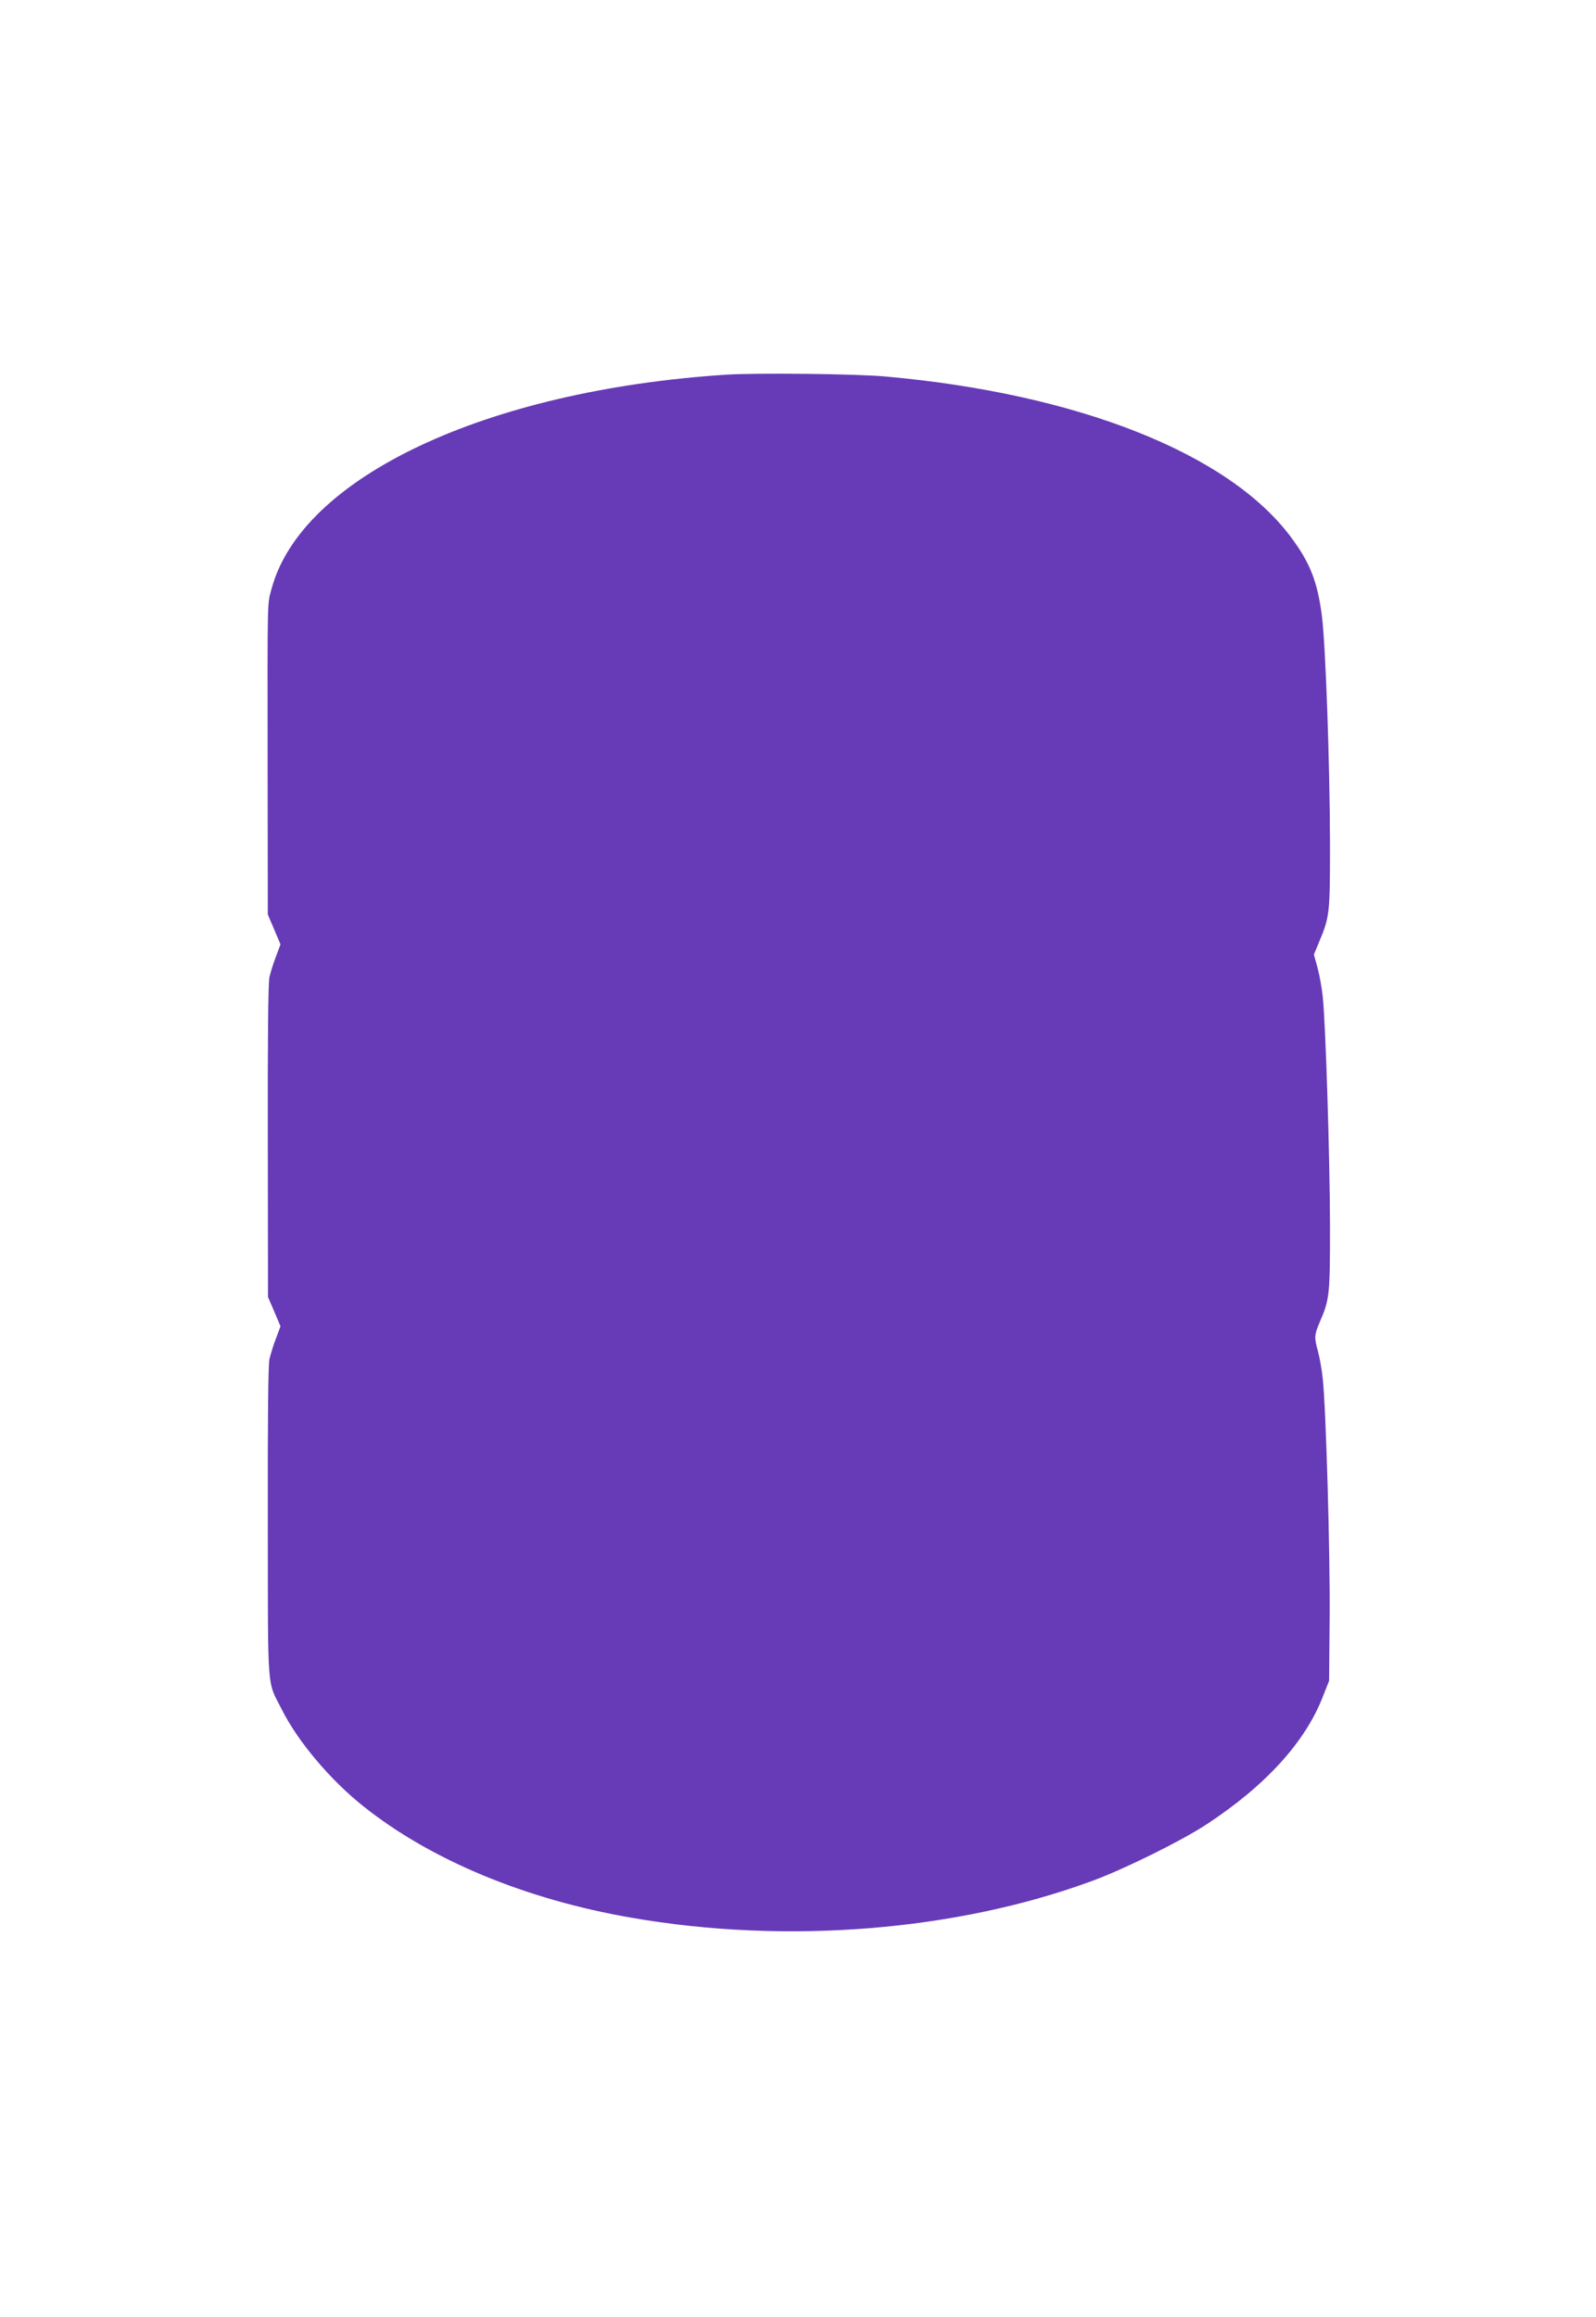 <?xml version="1.0" standalone="no"?>
<!DOCTYPE svg PUBLIC "-//W3C//DTD SVG 20010904//EN"
 "http://www.w3.org/TR/2001/REC-SVG-20010904/DTD/svg10.dtd">
<svg version="1.0" xmlns="http://www.w3.org/2000/svg"
 width="882pt" height="1280pt" viewBox="0 0 882 1280"
 preserveAspectRatio="xMidYMid meet">
<g transform="translate(0,1280) scale(0.1,-0.1)"
fill="#673ab7" stroke="none">
<path d="M4010 10730 c-1326 -87 -2343 -566 -2509 -1182 -24 -89 -23 -19 -22
-996 l1 -804 35 -82 35 -83 -25 -67 c-14 -36 -30 -88 -36 -114 -7 -31 -10
-329 -9 -907 l1 -860 35 -81 34 -81 -25 -67 c-14 -36 -30 -88 -36 -114 -7 -31
-10 -328 -9 -903 1 -960 -6 -868 77 -1032 88 -176 268 -390 452 -536 373 -297
896 -514 1481 -615 858 -149 1798 -73 2550 205 178 66 487 219 625 309 331
217 551 459 648 714 l32 81 3 350 c3 350 -20 1152 -38 1318 -5 49 -17 116 -26
150 -22 80 -21 91 9 163 55 126 57 150 57 534 -1 376 -24 1115 -40 1263 -5 49
-18 121 -29 161 l-20 73 29 70 c58 138 60 156 60 538 -1 441 -24 1101 -45
1264 -25 191 -66 294 -174 438 -346 460 -1177 788 -2236 883 -160 15 -716 21
-885 10z"/>
</g>
</svg>
